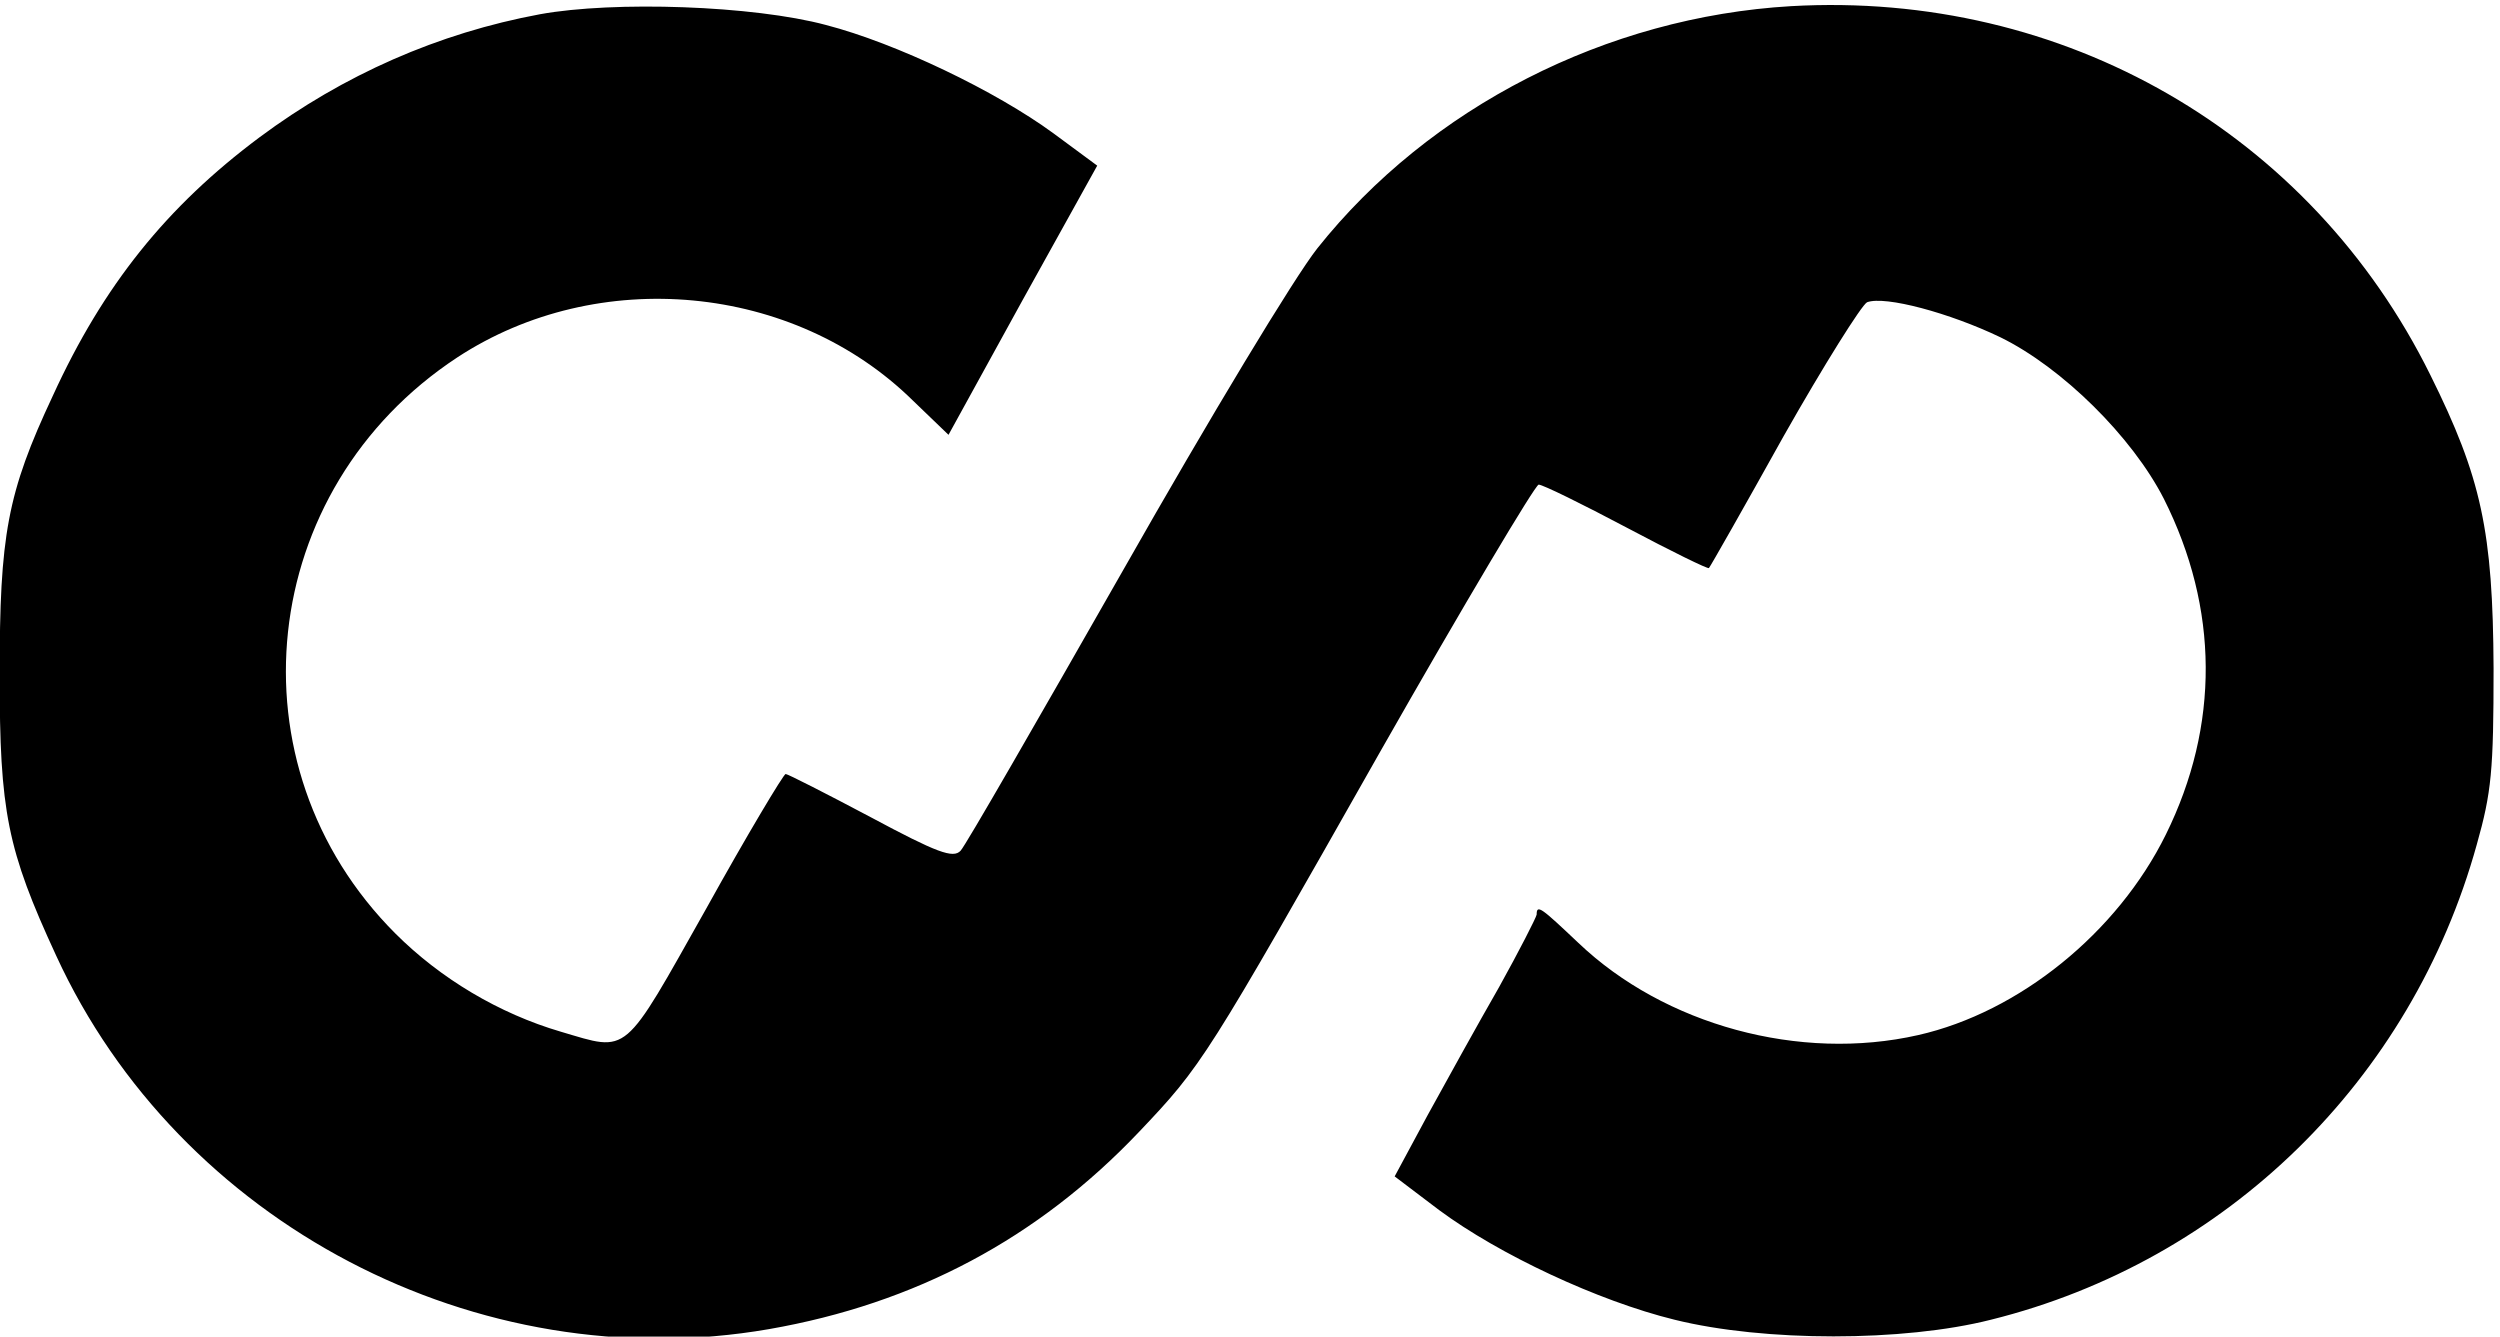 <?xml version="1.0" standalone="no"?>
<!DOCTYPE svg PUBLIC "-//W3C//DTD SVG 20010904//EN"
 "http://www.w3.org/TR/2001/REC-SVG-20010904/DTD/svg10.dtd">
<svg version="1.0" xmlns="http://www.w3.org/2000/svg"
 width="352.929pt" height="188.687pt" viewBox="0 0 352.929 188.687"
 preserveAspectRatio="xMidYMid meet">
<g transform="translate(-25.508,295.844) rotate(-360.00) scale(0.095,-0.095)"
fill="#000000" stroke="none">
<path d="M1071 3093 c-151 -28 -292 -90 -417 -183 -138 -103 -232 -220 -307
-384 -68 -145 -79 -207 -79 -415 0 -203 11 -259 84 -417 183 -398 626 -630
1059 -555 218 38 400 135 550 293 94 99 99 107 359 566 124 218 230 396 235
396 6 0 65 -29 131 -64 66 -35 121 -62 122 -60 2 2 52 90 111 196 60 106 116
195 124 199 27 10 123 -16 198 -52 92 -45 196 -148 243 -240 82 -163 83 -337
3 -499 -72 -146 -218 -264 -368 -298 -176 -40 -377 15 -505 137 -55 52 -62 58
-62 42 -1 -5 -26 -54 -56 -108 -31 -54 -78 -139 -106 -190 l-49 -91 66 -50
c89 -66 236 -135 350 -163 133 -33 340 -33 470 0 350 87 625 356 722 706 22
78 25 110 25 262 -1 204 -18 283 -94 436 -178 360 -545 571 -950 548 -274 -16
-537 -150 -704 -360 -34 -43 -159 -250 -289 -479 -126 -221 -234 -409 -241
-416 -11 -12 -35 -3 -134 50 -66 35 -123 64 -126 64 -3 0 -57 -90 -118 -200
-125 -222 -114 -213 -216 -183 -92 27 -179 79 -246 146 -250 250 -206 660 92
856 209 137 500 110 677 -64 l53 -51 110 200 111 200 -65 48 c-86 63 -234 134
-338 161 -108 29 -315 36 -425 16z"/>
</g>
</svg>
